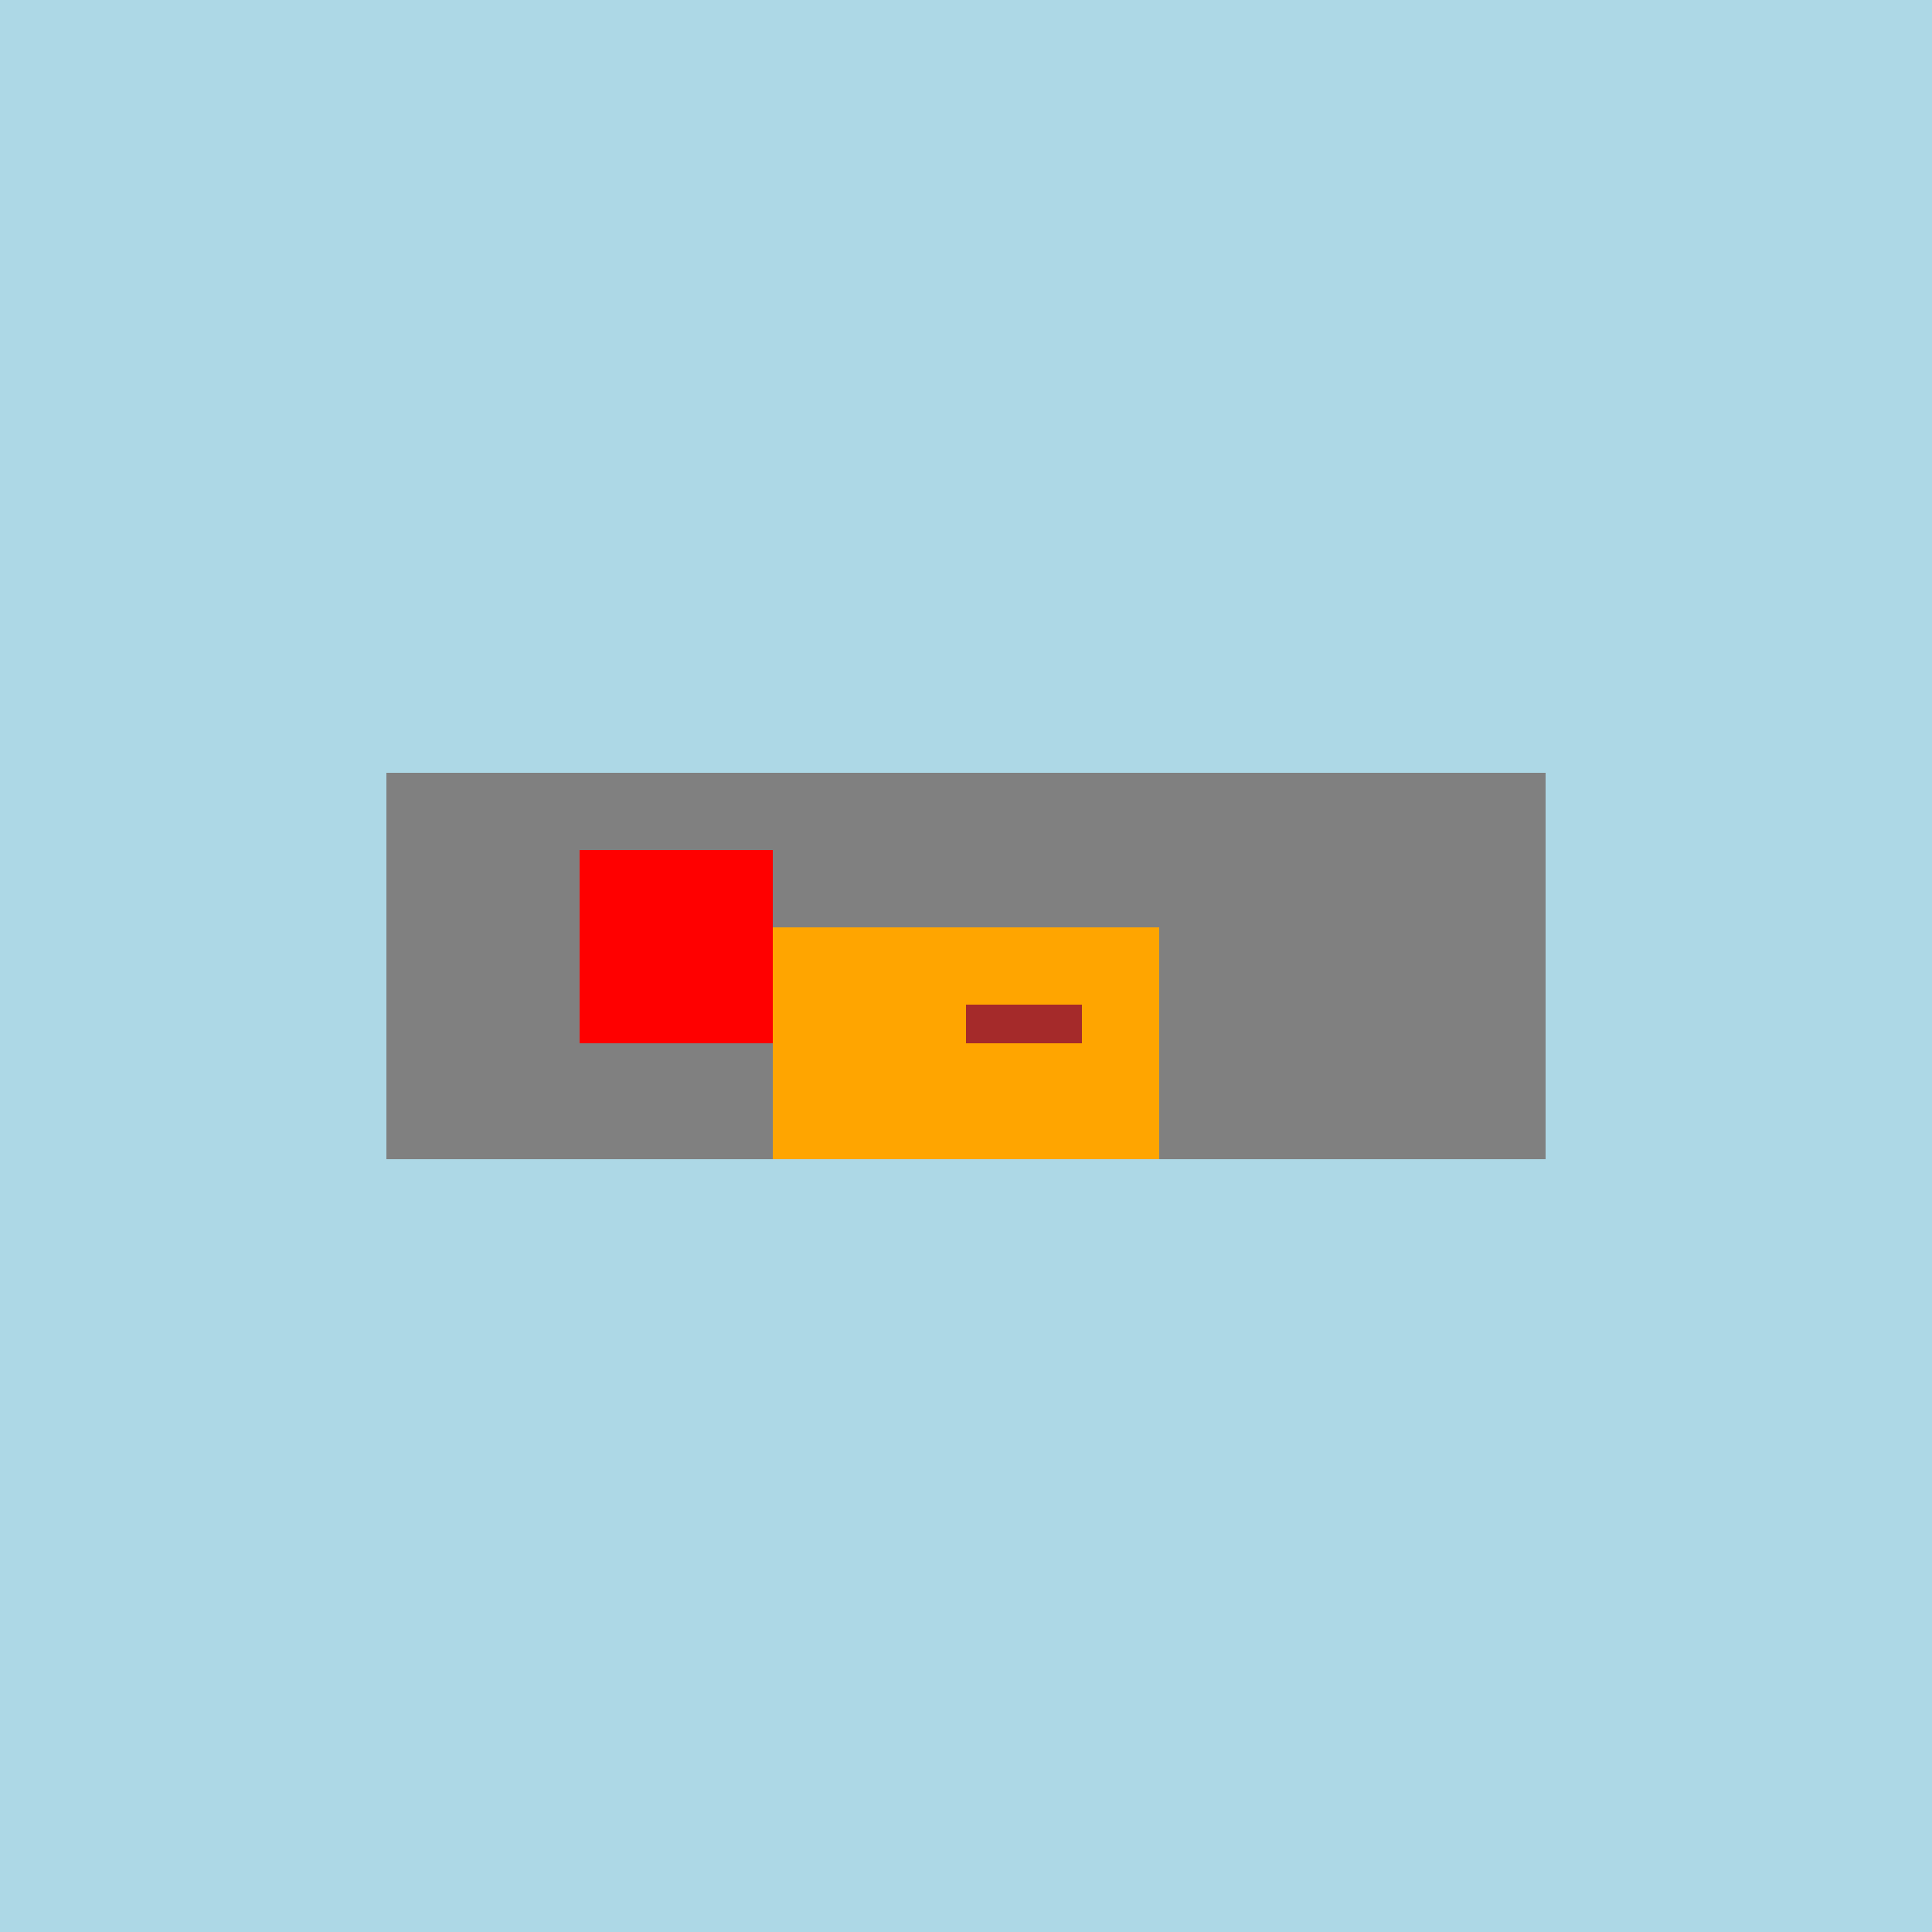<!--

Generated by DrawGPT.
Free, open source, AI generated images in SVG, PNG, and HTML Canvas format.
https://drawgpt.ai

Created: 2024-02-08T18:19:27.797Z
Link: https://drawgpt.ai/prompt/161944/

-->
<svg xmlns="http://www.w3.org/2000/svg" xmlns:xlink="http://www.w3.org/1999/xlink" width="500" height="500"><defs/><g><rect fill="lightblue" stroke="none" x="0" y="0" width="512" height="512"/><rect fill="gray" stroke="none" x="100" y="200" width="300" height="100"/><rect fill="red" stroke="none" x="150" y="220" width="50" height="50"/><rect fill="orange" stroke="none" x="200" y="240" width="100" height="60"/><rect fill="brown" stroke="none" x="250" y="260" width="30" height="10"/></g></svg>